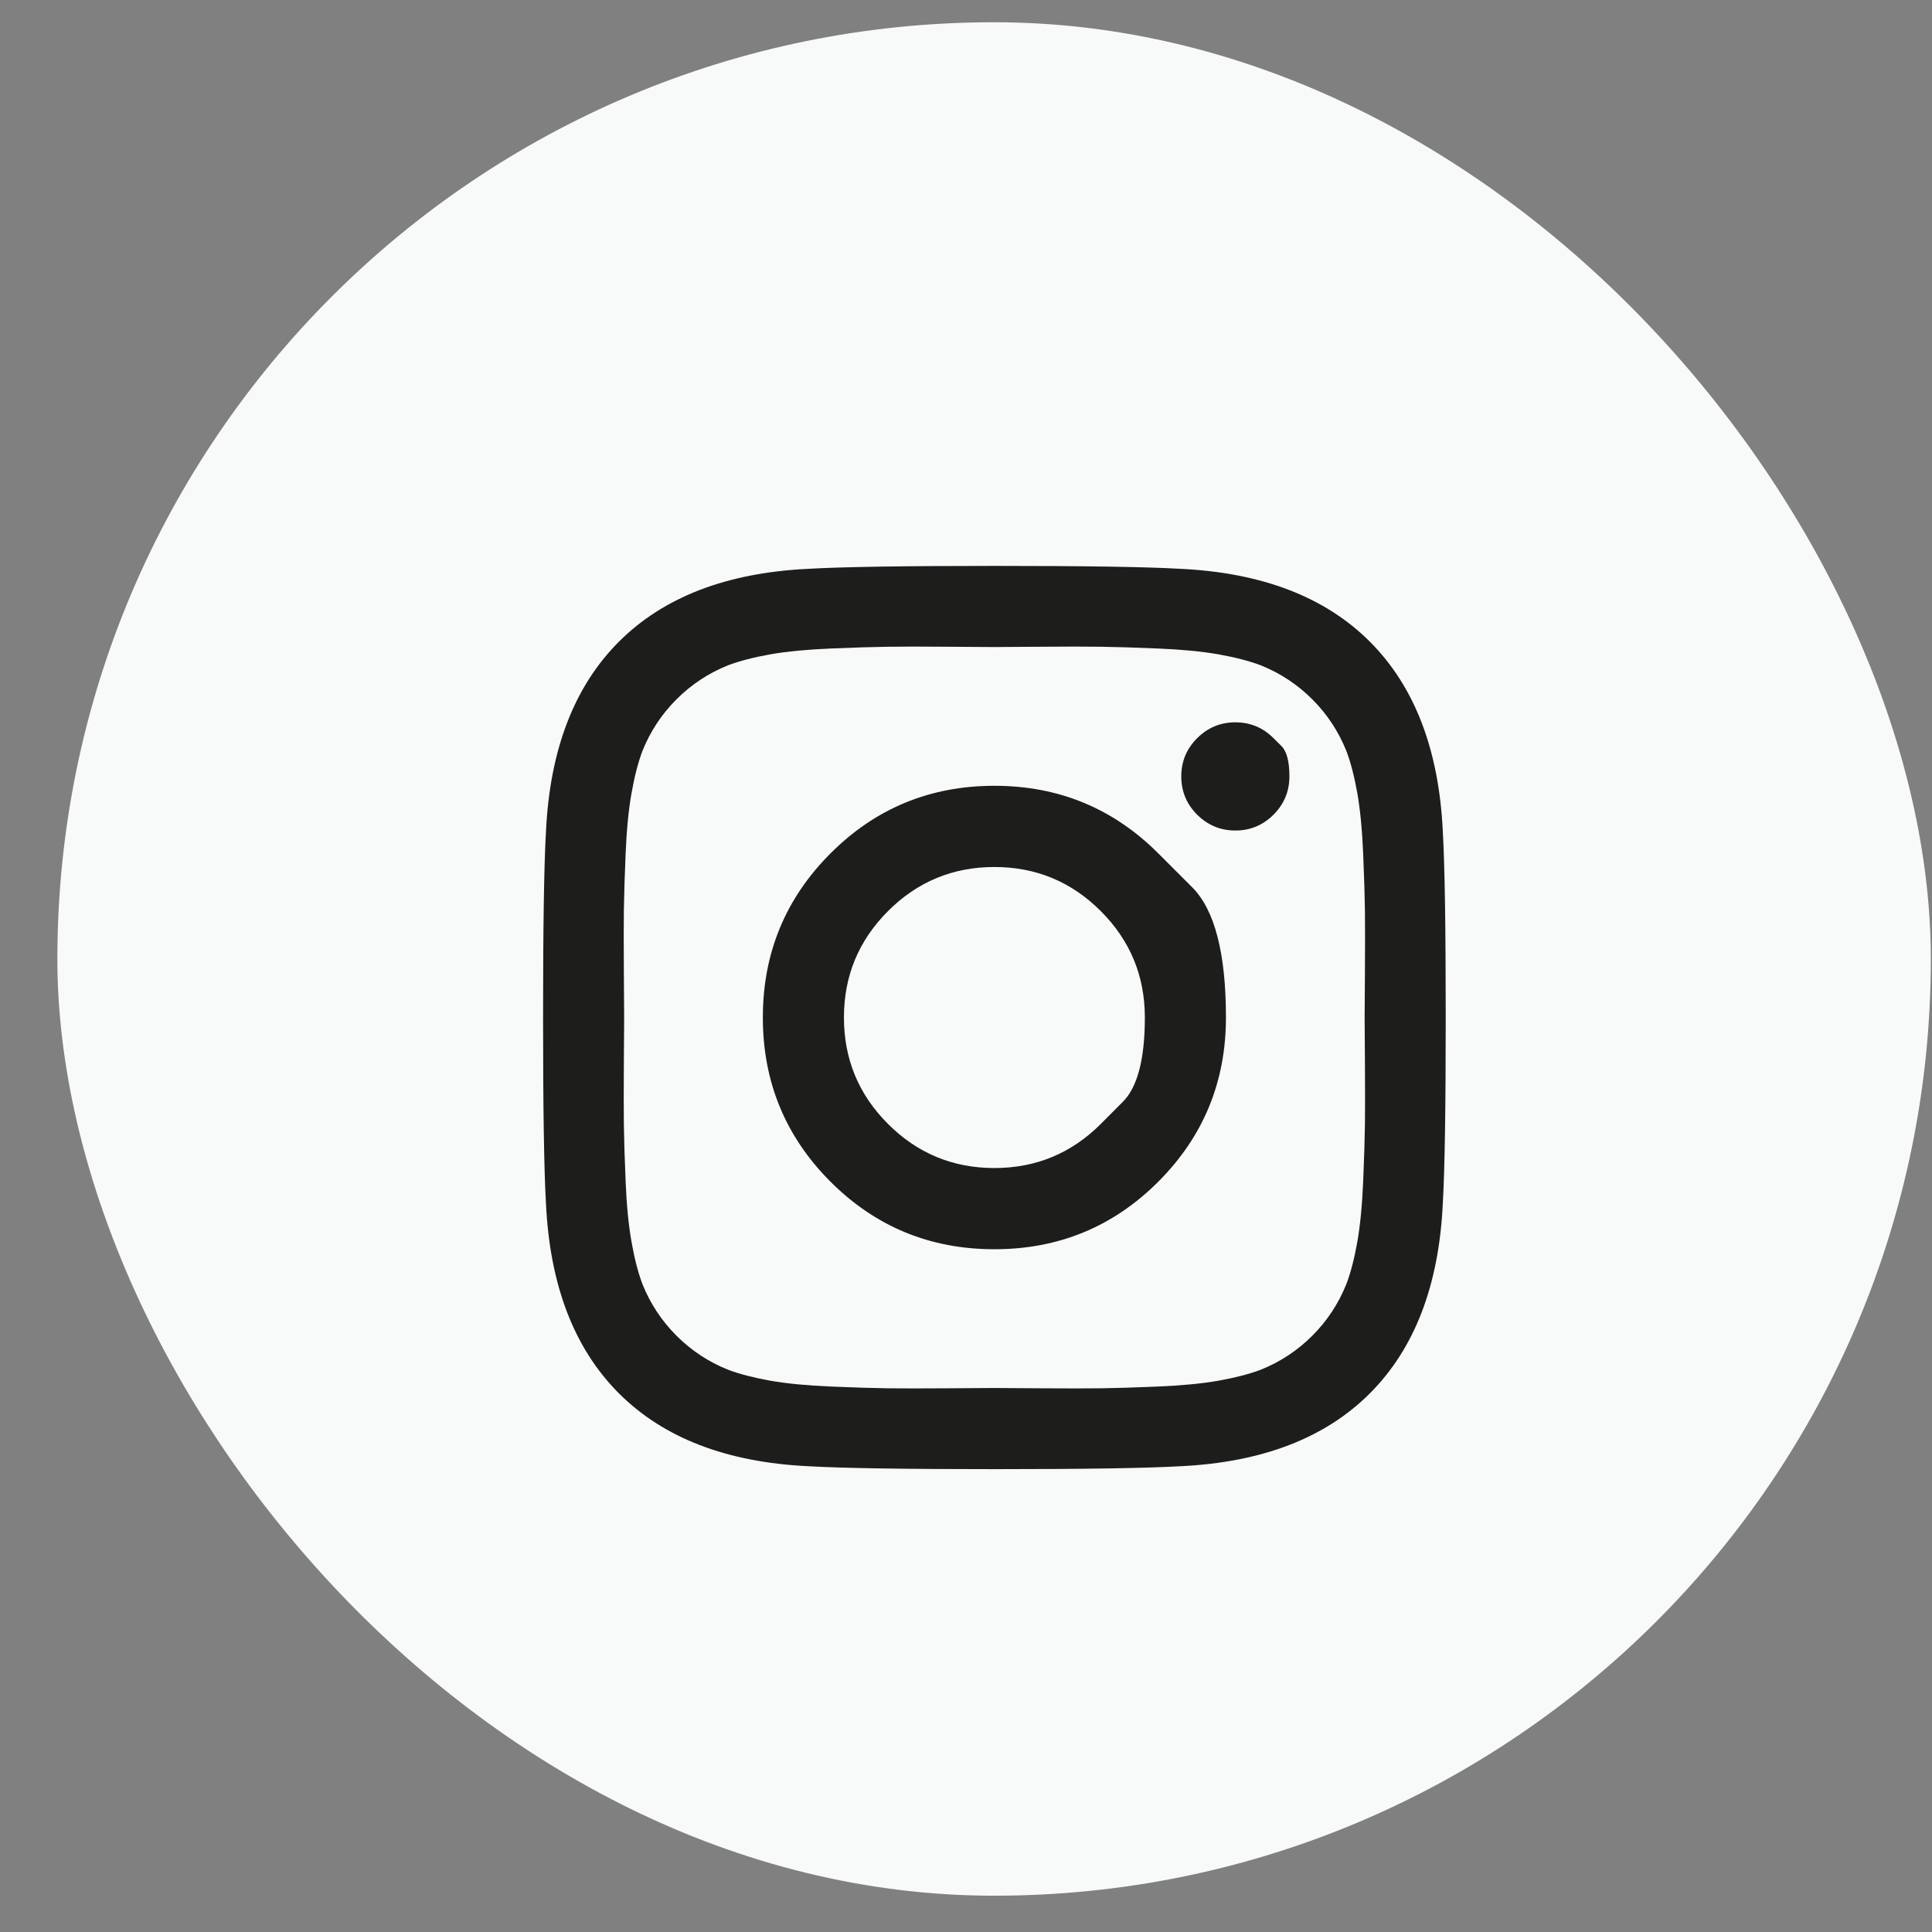 <svg width="33" height="33" viewBox="0 0 33 33" fill="none" xmlns="http://www.w3.org/2000/svg">
<rect x="0" y="0" width="33" height="33" fill="#808080" stroke="none"/>
<rect x="0.98" y="0.38" width="32" height="32" rx="16" fill="#F8F9F9"/>
<path d="M18.802 19.198C18.802 19.198 18.927 19.073 19.178 18.821C19.429 18.57 19.555 18.09 19.555 17.38C19.555 16.67 19.304 16.064 18.802 15.562C18.3 15.06 17.694 14.809 16.985 14.809C16.276 14.809 15.67 15.06 15.168 15.562C14.666 16.064 14.415 16.67 14.415 17.38C14.415 18.09 14.666 18.696 15.168 19.198C15.67 19.7 16.276 19.951 16.985 19.951C17.694 19.951 18.3 19.7 18.802 19.198ZM19.786 14.578C19.786 14.578 19.978 14.77 20.363 15.155C20.748 15.54 20.94 16.282 20.94 17.38C20.94 18.478 20.555 19.412 19.786 20.183C19.016 20.953 18.083 21.338 16.985 21.338C15.887 21.338 14.954 20.953 14.184 20.183C13.415 19.412 13.03 18.478 13.03 17.38C13.03 16.282 13.415 15.348 14.184 14.578C14.954 13.807 15.887 13.422 16.985 13.422C18.083 13.422 19.016 13.807 19.786 14.578ZM21.753 12.609C21.753 12.609 21.798 12.654 21.889 12.744C21.979 12.835 22.024 13.007 22.024 13.262C22.024 13.516 21.934 13.734 21.753 13.915C21.573 14.095 21.355 14.186 21.101 14.186C20.846 14.186 20.629 14.095 20.448 13.915C20.267 13.734 20.177 13.516 20.177 13.262C20.177 13.007 20.267 12.79 20.448 12.609C20.629 12.428 20.846 12.338 21.101 12.338C21.355 12.338 21.573 12.428 21.753 12.609ZM17.753 11.047C17.753 11.047 17.637 11.048 17.404 11.049C17.172 11.051 17.032 11.052 16.985 11.052C16.938 11.052 16.682 11.05 16.217 11.047C15.752 11.043 15.399 11.043 15.158 11.047C14.917 11.05 14.594 11.06 14.189 11.077C13.785 11.094 13.44 11.127 13.155 11.177C12.871 11.228 12.632 11.29 12.438 11.363C12.103 11.497 11.809 11.691 11.554 11.946C11.3 12.2 11.106 12.495 10.972 12.83C10.899 13.024 10.837 13.263 10.787 13.548C10.736 13.833 10.703 14.177 10.686 14.583C10.669 14.988 10.659 15.311 10.656 15.552C10.653 15.793 10.653 16.146 10.656 16.612C10.659 17.077 10.661 17.333 10.661 17.38C10.661 17.427 10.659 17.683 10.656 18.148C10.653 18.614 10.653 18.967 10.656 19.208C10.659 19.449 10.669 19.772 10.686 20.177C10.703 20.583 10.736 20.927 10.787 21.212C10.837 21.497 10.899 21.736 10.972 21.93C11.106 22.265 11.3 22.56 11.554 22.814C11.809 23.069 12.103 23.263 12.438 23.397C12.632 23.47 12.871 23.532 13.155 23.583C13.44 23.633 13.785 23.666 14.189 23.683C14.594 23.7 14.917 23.71 15.158 23.713C15.399 23.716 15.752 23.716 16.217 23.713C16.682 23.71 16.938 23.708 16.985 23.708C17.032 23.708 17.288 23.71 17.753 23.713C18.218 23.716 18.571 23.716 18.812 23.713C19.053 23.71 19.376 23.7 19.781 23.683C20.186 23.666 20.53 23.633 20.815 23.583C21.099 23.532 21.338 23.47 21.532 23.397C21.867 23.263 22.161 23.069 22.416 22.814C22.67 22.56 22.864 22.265 22.998 21.93C23.072 21.736 23.133 21.497 23.184 21.212C23.234 20.927 23.267 20.583 23.284 20.177C23.301 19.772 23.311 19.449 23.314 19.208C23.317 18.967 23.317 18.614 23.314 18.148C23.311 17.683 23.309 17.427 23.309 17.38C23.309 17.333 23.311 17.077 23.314 16.612C23.317 16.146 23.317 15.793 23.314 15.552C23.311 15.311 23.301 14.988 23.284 14.583C23.267 14.177 23.234 13.833 23.184 13.548C23.133 13.263 23.072 13.024 22.998 12.83C22.864 12.495 22.67 12.2 22.416 11.946C22.161 11.691 21.867 11.497 21.532 11.363C21.338 11.29 21.099 11.228 20.815 11.177C20.53 11.127 20.186 11.094 19.781 11.077C19.376 11.06 19.053 11.05 18.812 11.047C18.571 11.043 18.218 11.043 17.753 11.047ZM24.644 14.196C24.678 14.785 24.694 15.847 24.694 17.38C24.694 18.913 24.678 19.975 24.644 20.564C24.577 21.957 24.162 23.035 23.399 23.799C22.637 24.562 21.559 24.977 20.167 25.044C19.578 25.078 18.517 25.094 16.985 25.094C15.453 25.094 14.392 25.078 13.803 25.044C12.411 24.977 11.334 24.562 10.571 23.799C9.808 23.035 9.393 21.957 9.326 20.564C9.292 19.975 9.276 18.913 9.276 17.38C9.276 15.847 9.292 14.785 9.326 14.196C9.393 12.803 9.808 11.725 10.571 10.961C11.334 10.198 12.411 9.783 13.803 9.716C14.392 9.682 15.453 9.666 16.985 9.666C18.517 9.666 19.578 9.682 20.167 9.716C21.559 9.783 22.637 10.198 23.399 10.961C24.162 11.725 24.577 12.803 24.644 14.196Z" fill="#1D1D1B"/>
</svg>
